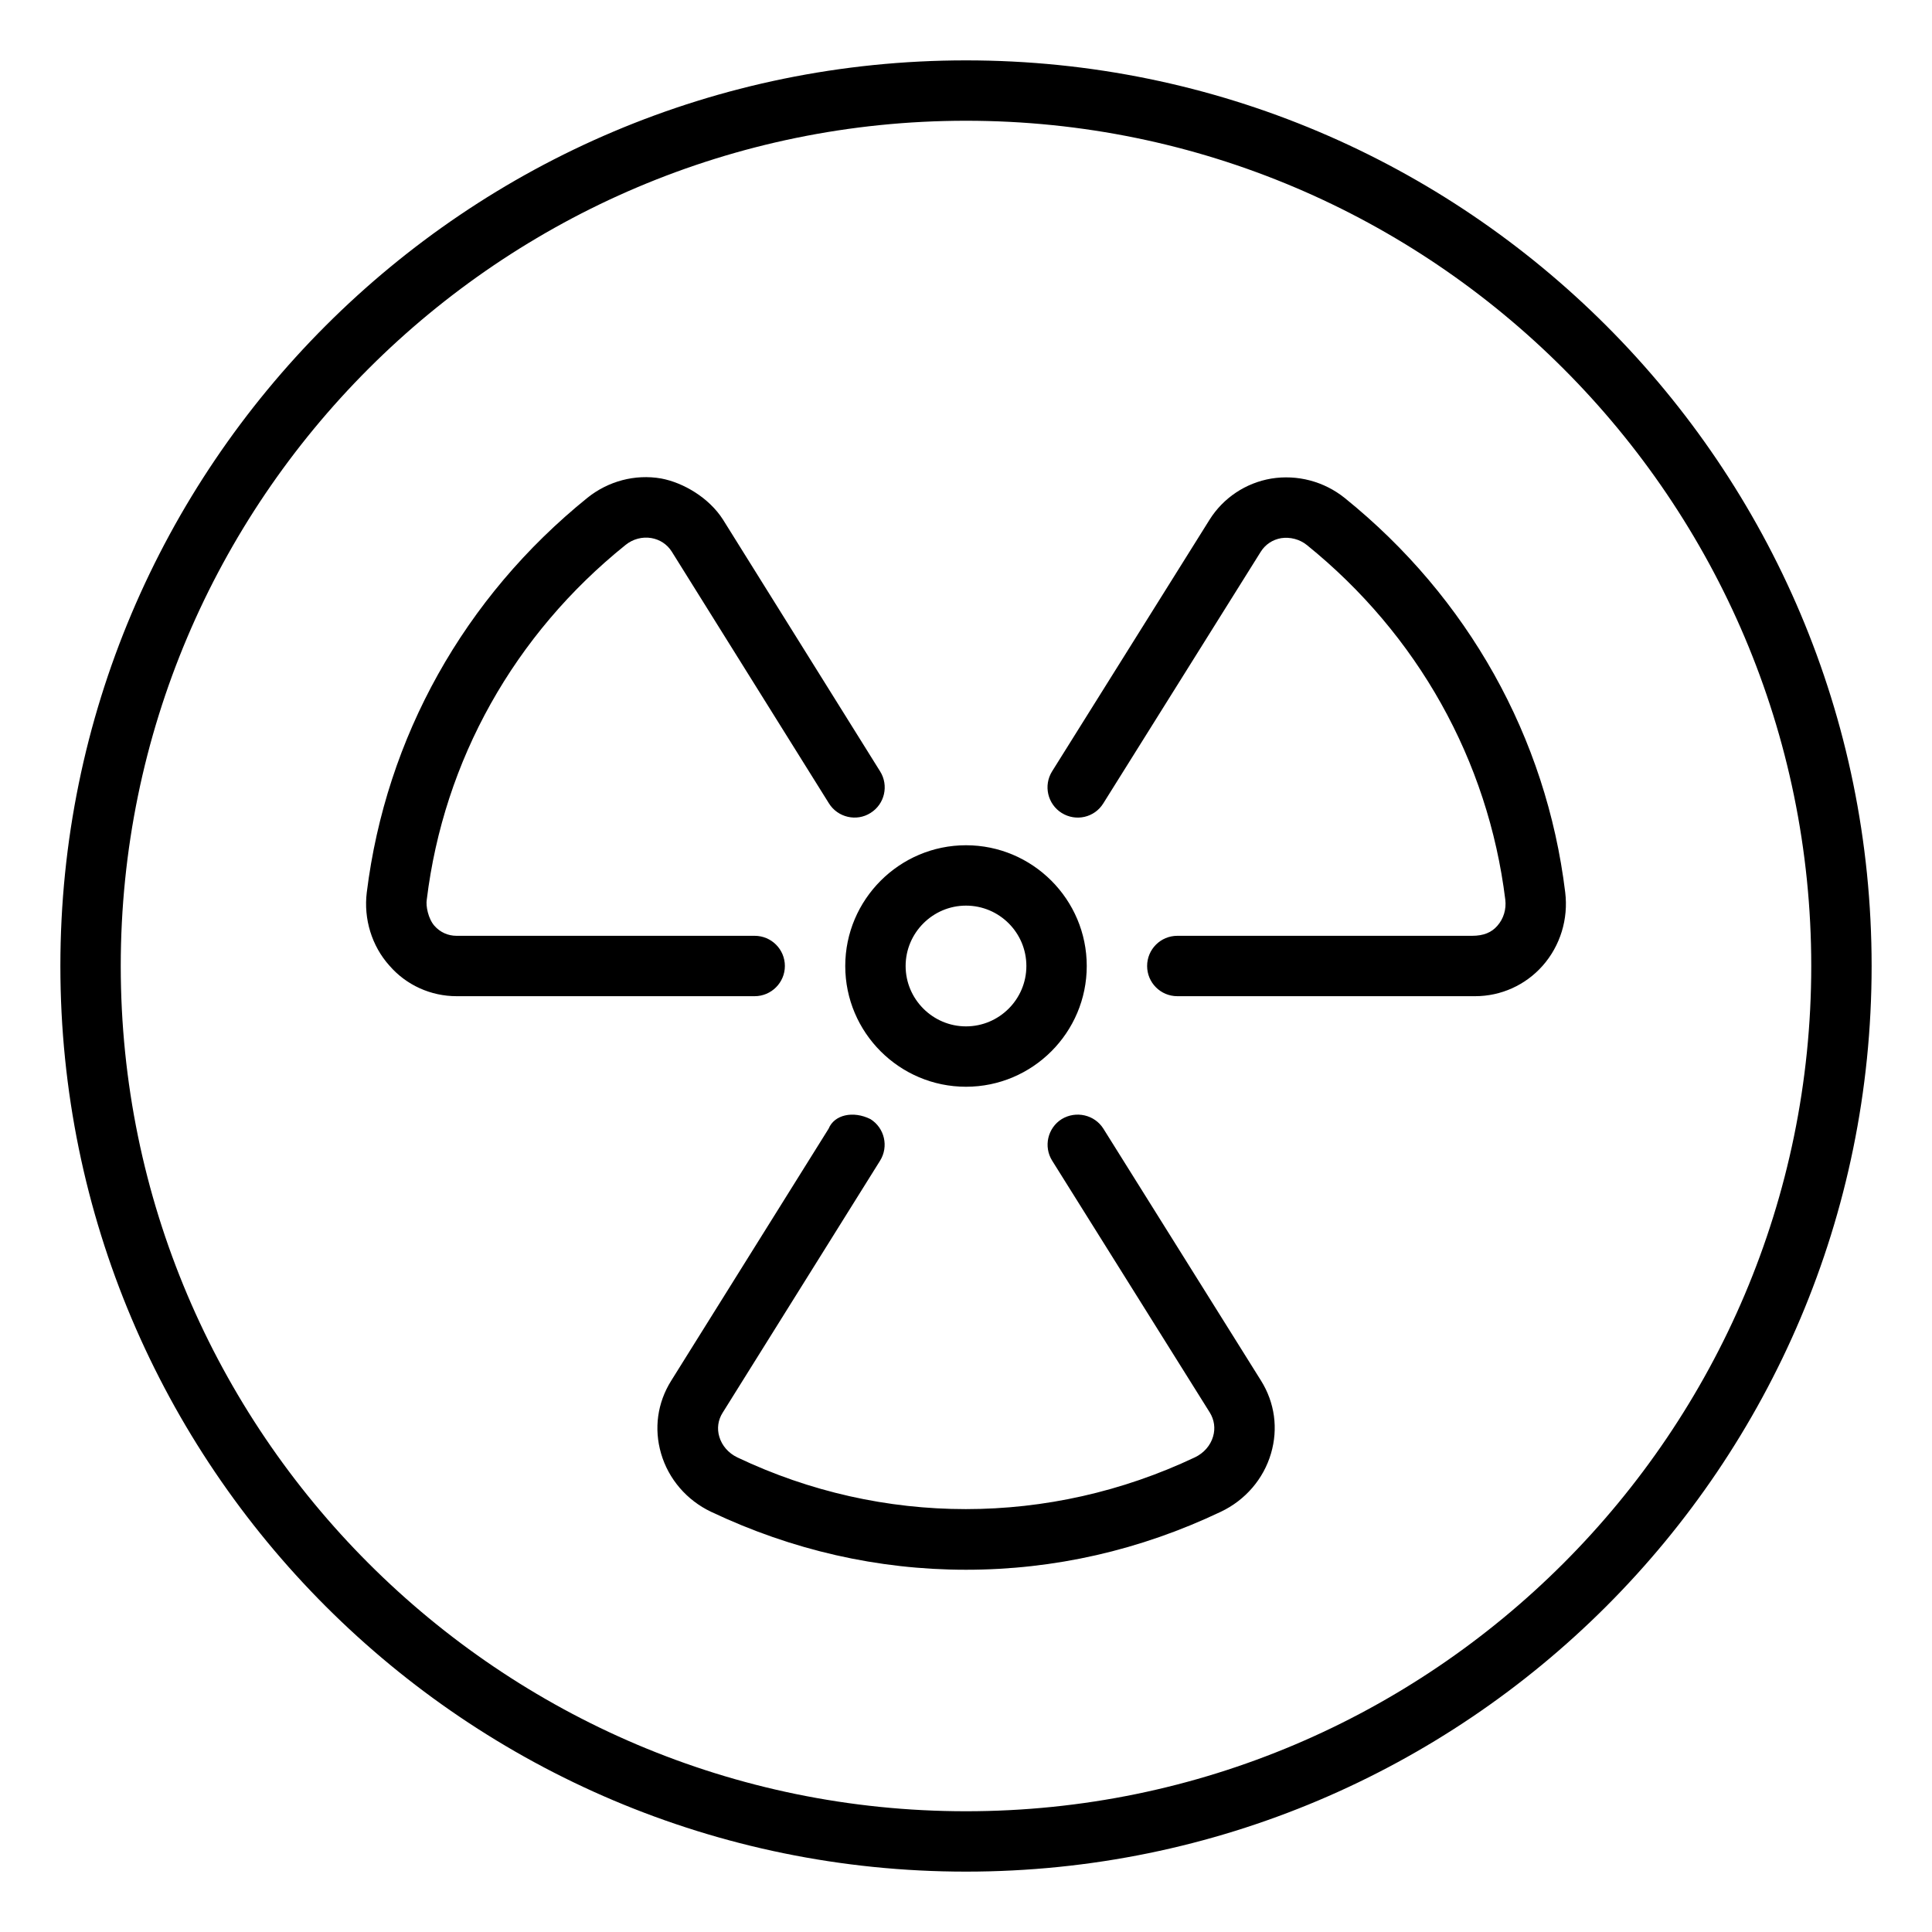 <svg xmlns="http://www.w3.org/2000/svg" viewBox="0 0 512 512"><!--! Font Awesome Pro 6.2.0 by @fontawesome - https://fontawesome.com License - https://fontawesome.com/license (Commercial License) Copyright 2022 Fonticons, Inc. --><path d="M208 256c0-4.422-3.578-8-8-8H121c-2.281 0-4.359-.938-5.875-2.656C113.5 243.5 112.8 240.1 113.1 238.4C117.6 201.5 136.3 168.1 165.8 144.4c1.906-1.547 4.422-2.219 6.797-1.812c2.281 .391 4.219 1.672 5.437 3.609l41.64 66.7c2.344 3.766 7.344 4.891 11.02 2.547c3.75-2.328 4.891-7.266 2.547-11.02L191.6 137.7C187.9 131.9 181.1 127.9 175.2 126.8C168.3 125.6 161.2 127.5 155.7 131.9C123 158.3 102.3 195.4 97.2 236.5C96.33 243.5 98.52 250.7 103.2 255.9C107.7 261.1 114.2 264 121 264H200C204.4 264 208 260.4 208 256zM224 256c0 17.64 14.36 32 32 32s32-14.36 32-32s-14.36-32-32-32S224 238.4 224 256zM256 240c8.828 0 16 7.172 16 16S264.8 272 256 272S240 264.8 240 256S247.2 240 256 240zM256 16C123.5 16 16 123.5 16 256s107.5 240 240 240s240-107.5 240-240S388.5 16 256 16zM256 480c-123.5 0-224-100.5-224-224s100.5-224 224-224s224 100.5 224 224S379.5 480 256 480zM356.4 132c-5.484-4.422-12.58-6.297-19.5-5.172c-6.766 1.141-12.72 5.109-16.36 10.91l-41.72 66.67c-2.344 3.75-1.203 8.688 2.531 11.03c3.781 2.359 8.703 1.234 11.03-2.531l41.72-66.67c1.219-1.953 3.156-3.234 5.438-3.625c2.328-.344 4.859 .266 6.797 1.828c29.36 23.72 48.03 57.09 52.58 93.97c.312 2.547-.453 5.062-2.094 6.922C395.3 247.1 393.2 248 390.1 248H312c-4.422 0-8 3.578-8 8s3.578 8 8 8h78.95c6.828 0 13.33-2.938 17.86-8.062c4.672-5.281 6.859-12.39 5.984-19.48C409.8 195.4 389 158.3 356.4 132zM292.4 299.1c-2.328-3.688-7.25-4.812-11.03-2.531c-3.734 2.344-4.875 7.281-2.531 11.03l41.78 66.75c1.188 1.938 1.5 4.188 .859 6.344c-.688 2.375-2.438 4.375-4.781 5.5c-38.67 18.31-82.86 18.31-121.3 .031c-2.344-1.125-4.094-3.125-4.781-5.5c-.641-2.156-.328-4.406 .875-6.312l41.73-66.81c2.344-3.75 1.203-8.688-2.547-11.03C226.1 294.3 221.1 295.4 219.6 299.1l-41.73 66.81c-3.656 5.844-4.609 12.69-2.672 19.31c1.969 6.75 6.812 12.38 13.28 15.44C209.9 410.8 232.6 416 256 416c23.34 0 46.08-5.156 67.56-15.38c6.453-3.062 11.3-8.688 13.27-15.44c1.938-6.594 1-13.47-2.656-19.31L292.4 299.1z"/></svg>